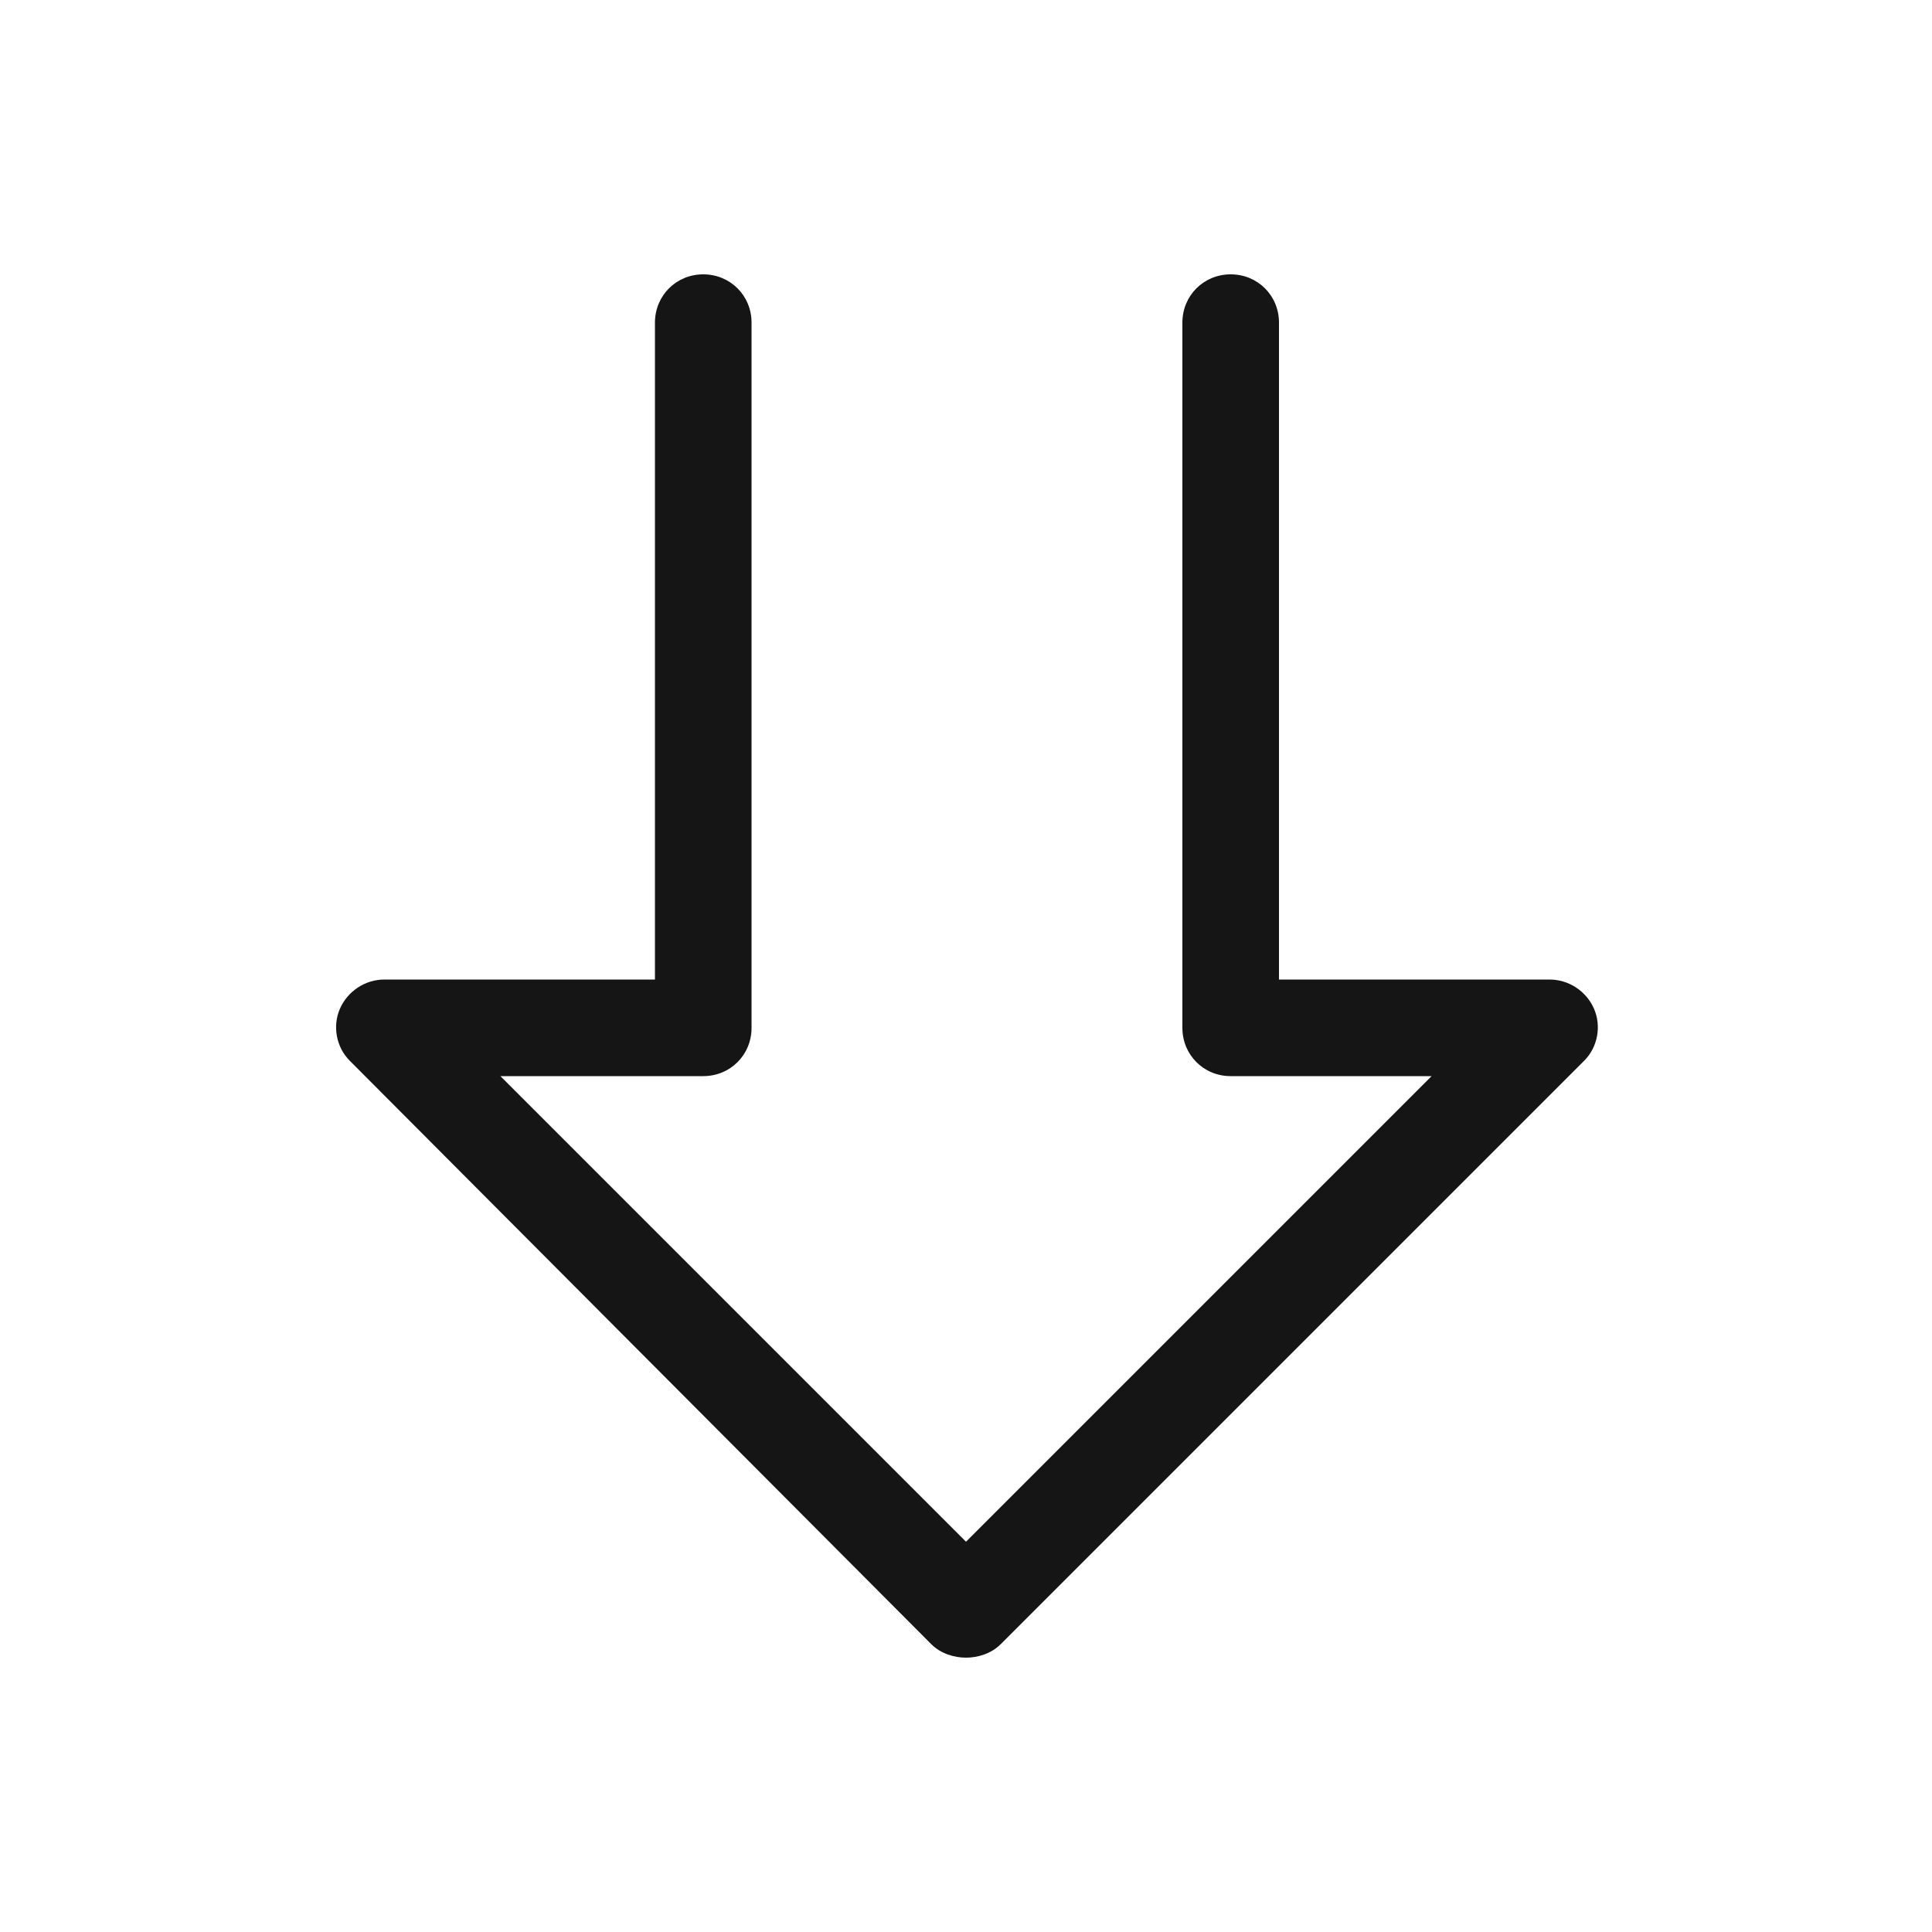 <?xml version="1.0" encoding="UTF-8"?> <svg xmlns="http://www.w3.org/2000/svg" xmlns:xlink="http://www.w3.org/1999/xlink" version="1.1" id="Layer_1" x="0px" y="0px" viewBox="0 0 100 100" style="enable-background:new 0 0 100 100;" xml:space="preserve"> <style type="text/css"> .st0{fill:#151515;} .st1{display:none;} .st2{display:inline;fill:#151515;} </style> <g> <path class="st0" d="M50,85.8c-0.6,0-1.3-0.2-1.8-0.7L18.1,54.9c-0.7-0.7-0.9-1.8-0.5-2.7c0.4-0.9,1.3-1.5,2.3-1.5h14v-34 c0-1.4,1.1-2.5,2.5-2.5s2.5,1.1,2.5,2.5v36.5c0,1.4-1.1,2.5-2.5,2.5H25.9L50,79.8l24.1-24.1H63.7c-1.4,0-2.5-1.1-2.5-2.5V16.7 c0-1.4,1.1-2.5,2.5-2.5s2.5,1.1,2.5,2.5v34h14c1,0,1.9,0.6,2.3,1.5c0.4,0.9,0.2,2-0.5,2.7L51.8,85.1C51.3,85.6,50.6,85.8,50,85.8z"></path> </g> </svg> 